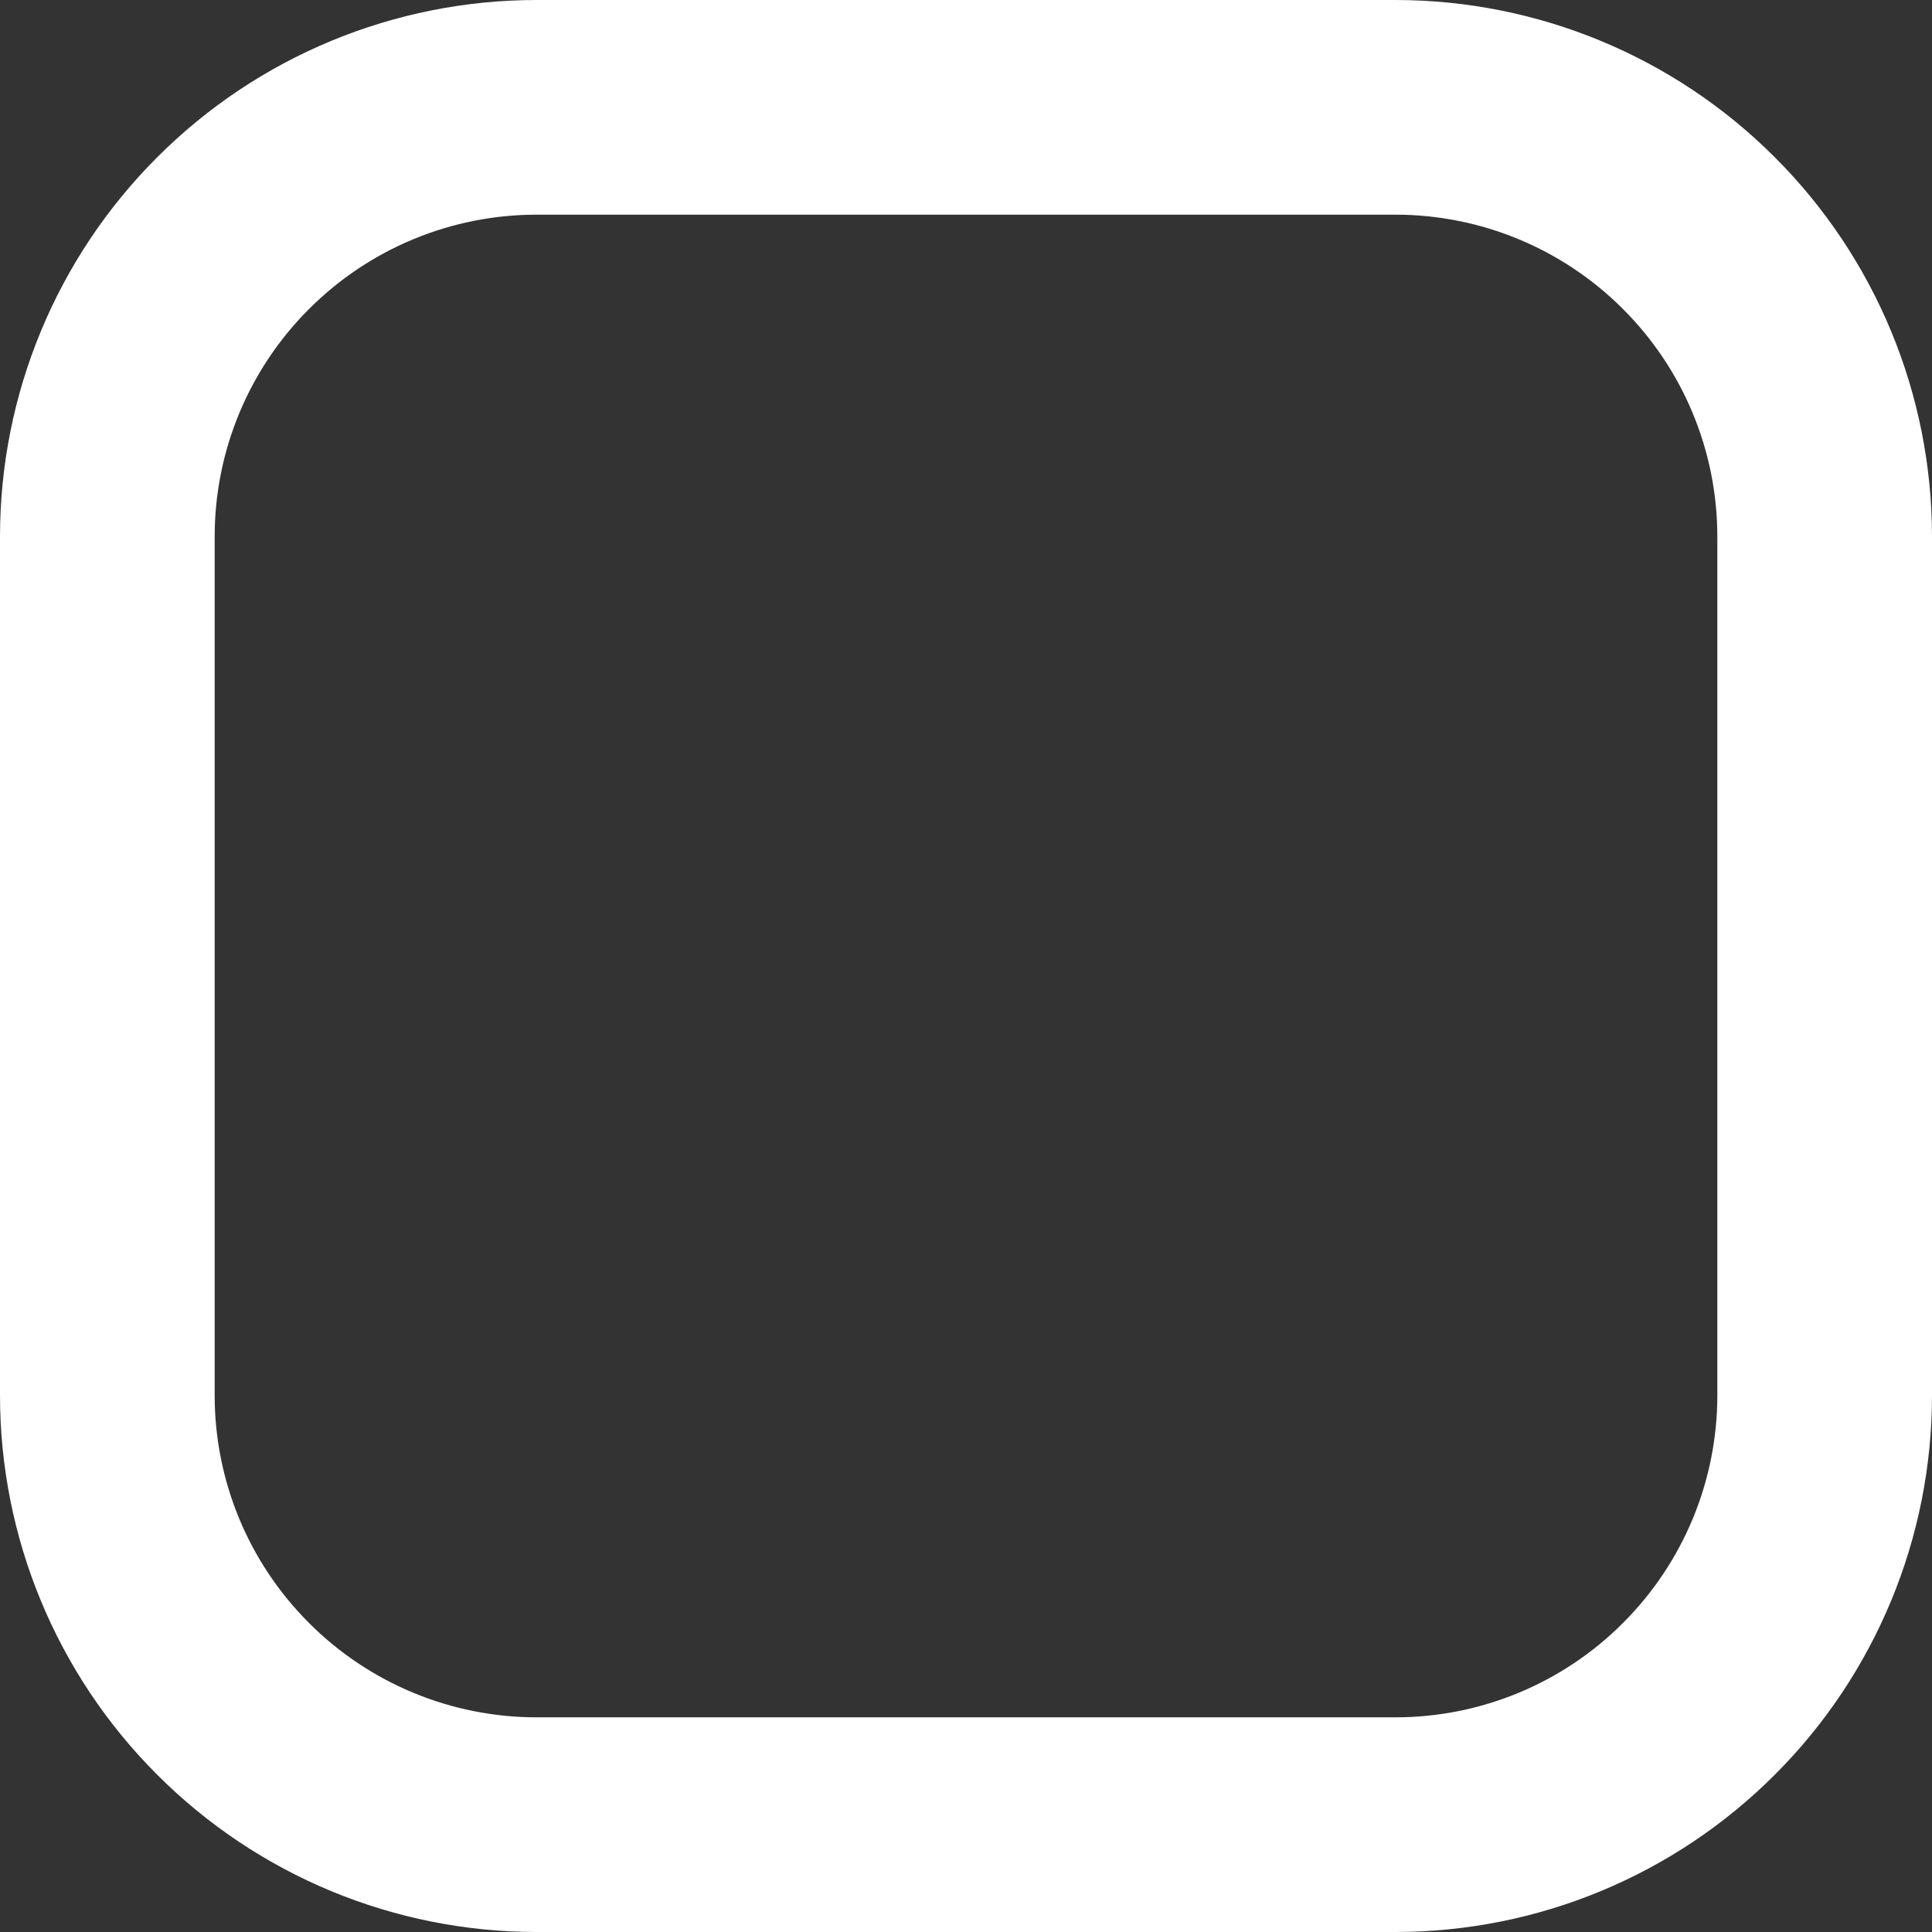 <?xml version="1.0" encoding="utf-8"?>
<svg xmlns="http://www.w3.org/2000/svg" fill="none" height="100%" overflow="visible" preserveAspectRatio="none" style="display: block;" viewBox="0 0 18 18" width="100%">
<rect x="0" y="0" width="18" height="18" fill="#333333" stroke="none"/>
<path d="M13 1H5C3.939 1 2.922 1.421 2.172 2.172C1.421 2.922 1 3.939 1 5V13C1 14.061 1.421 15.078 2.172 15.828C2.922 16.579 3.939 17 5 17H13C14.061 17 15.078 16.579 15.828 15.828C16.579 15.078 17 14.061 17 13V5C17 3.939 16.579 2.922 15.828 2.172C15.078 1.421 14.061 1 13 1Z" id="Vector" stroke="white" stroke-linecap="round" stroke-width="2"/>
</svg>